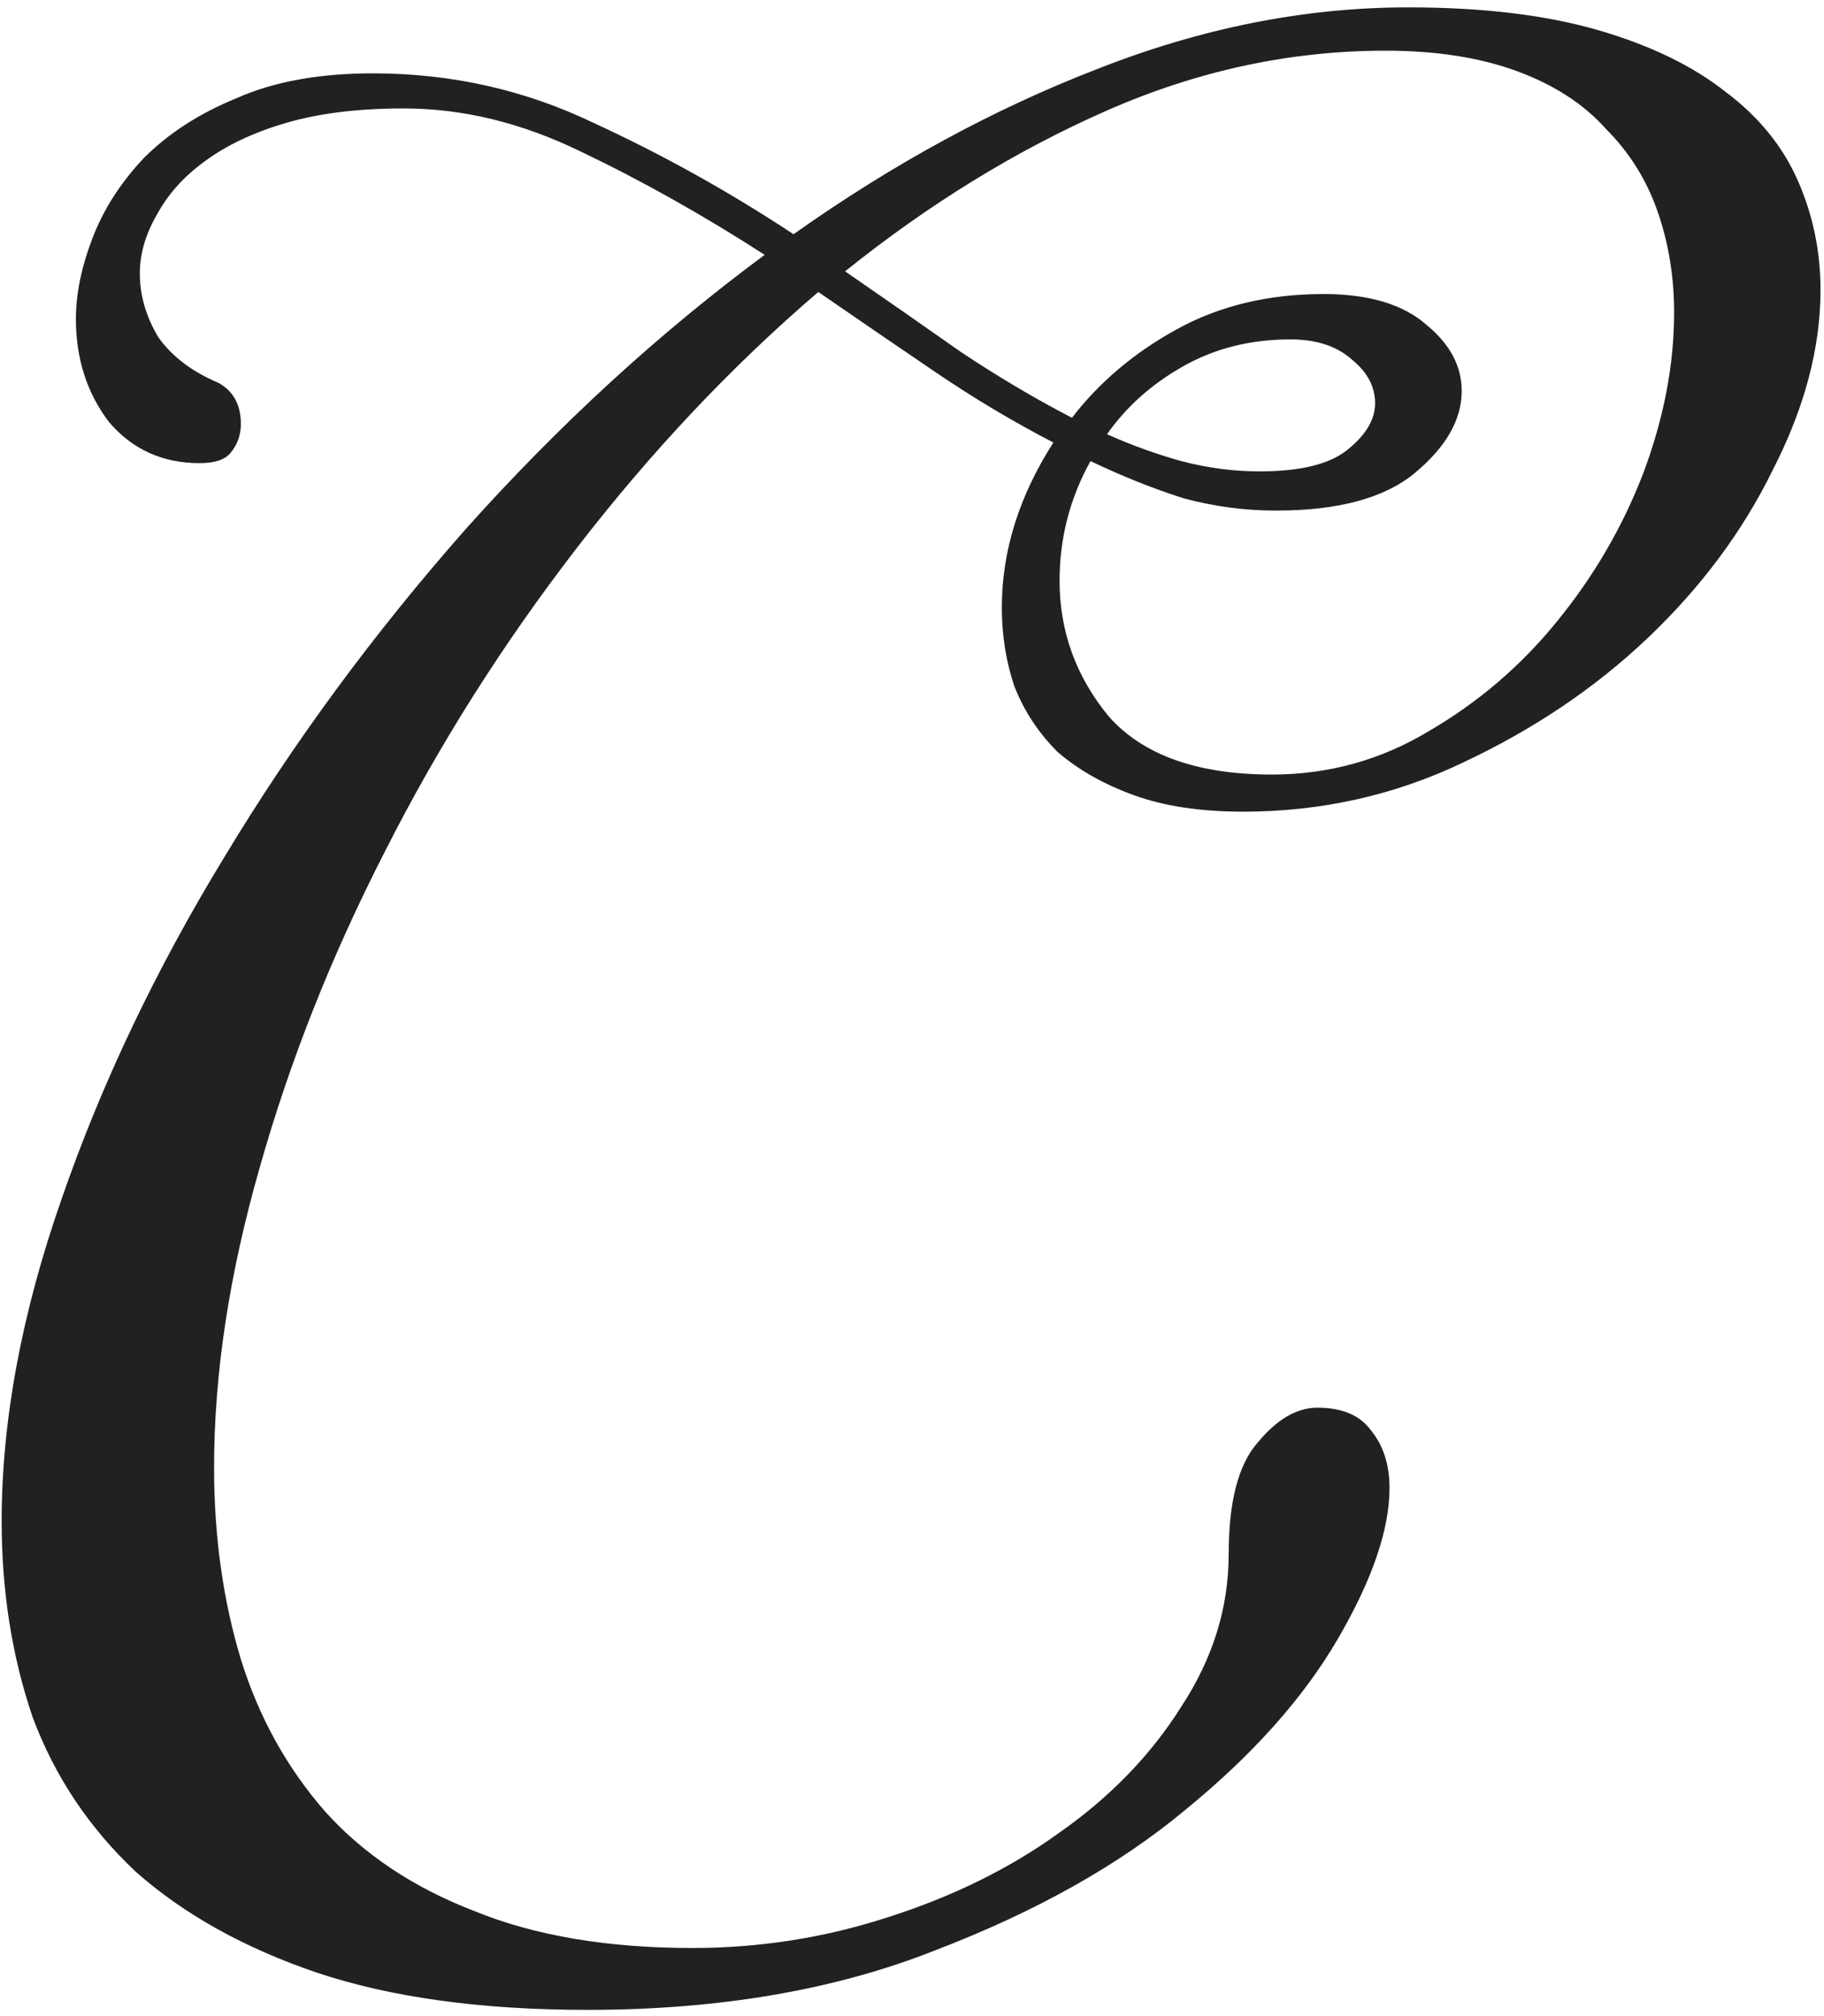 <?xml version="1.0" encoding="UTF-8"?> <svg xmlns="http://www.w3.org/2000/svg" width="171" height="189" viewBox="0 0 171 189" fill="none"><path d="M20.456 35.877C21.874 36.65 22.582 37.939 22.582 39.744C22.582 40.775 22.26 41.677 21.616 42.45C21.1 43.095 20.134 43.417 18.716 43.417C15.236 43.417 12.4 42.128 10.209 39.55C8.147 36.844 7.116 33.621 7.116 29.884C7.116 27.564 7.631 25.05 8.663 22.344C9.694 19.637 11.305 17.124 13.496 14.804C15.816 12.484 18.716 10.615 22.196 9.197C25.676 7.651 29.929 6.877 34.956 6.877C42.302 6.877 49.198 8.424 55.642 11.517C62.086 14.482 68.338 17.962 74.395 21.957C83.675 15.384 93.148 10.229 102.815 6.491C112.61 2.624 122.341 0.691 132.008 0.691C138.968 0.691 144.897 1.4 149.794 2.817C154.692 4.235 158.688 6.169 161.781 8.617C164.874 10.937 167.13 13.708 168.548 16.931C169.965 20.153 170.674 23.568 170.674 27.177C170.674 32.59 169.192 38.197 166.228 43.997C163.392 49.797 159.461 55.081 154.434 59.85C149.537 64.49 143.801 68.357 137.228 71.45C130.783 74.543 123.888 76.09 116.541 76.09C112.546 76.09 109.13 75.574 106.295 74.543C103.459 73.512 101.075 72.159 99.142 70.483C97.337 68.679 95.984 66.617 95.082 64.297C94.308 61.977 93.922 59.528 93.922 56.95C93.922 51.666 95.533 46.51 98.755 41.484C95.017 39.55 91.344 37.359 87.735 34.91C84.126 32.462 80.453 29.948 76.715 27.37C68.595 34.33 61.055 42.321 54.095 51.344C47.136 60.366 41.142 69.839 36.116 79.763C31.089 89.559 27.158 99.483 24.322 109.536C21.487 119.461 20.069 128.805 20.069 137.569C20.069 144.014 20.907 150.007 22.582 155.549C24.258 160.962 26.9 165.731 30.509 169.856C34.118 173.851 38.758 176.944 44.429 179.136C50.1 181.455 56.931 182.615 64.922 182.615C71.237 182.615 77.36 181.649 83.288 179.715C89.346 177.782 94.695 175.14 99.335 171.789C104.104 168.438 107.906 164.507 110.741 159.996C113.706 155.485 115.188 150.716 115.188 145.689C115.188 140.791 116.09 137.312 117.895 135.249C119.699 133.058 121.568 131.963 123.501 131.963C125.821 131.963 127.497 132.672 128.528 134.089C129.688 135.507 130.268 137.312 130.268 139.503C130.268 143.369 128.657 148.074 125.435 153.616C122.212 159.158 117.444 164.507 111.128 169.662C104.942 174.818 97.144 179.2 87.735 182.809C78.326 186.547 67.435 188.415 55.062 188.415C45.138 188.415 36.696 187.255 29.736 184.935C22.905 182.615 17.234 179.458 12.723 175.462C8.34 171.338 5.118 166.505 3.056 160.962C1.123 155.291 0.156 149.169 0.156 142.596C0.156 133.187 2.025 123.134 5.763 112.436C9.5 101.61 14.591 90.912 21.036 80.343C27.48 69.646 35.02 59.399 43.656 49.604C52.42 39.808 61.764 31.237 71.689 23.89C65.889 20.153 60.153 16.931 54.482 14.224C48.94 11.517 43.398 10.164 37.856 10.164C33.602 10.164 29.929 10.615 26.836 11.517C23.742 12.419 21.165 13.644 19.102 15.191C17.169 16.608 15.687 18.284 14.656 20.217C13.625 22.022 13.109 23.826 13.109 25.631C13.109 27.693 13.689 29.691 14.849 31.624C16.138 33.428 18.007 34.846 20.456 35.877ZM100.495 39.164C103.073 35.813 106.359 33.041 110.355 30.851C114.35 28.659 118.926 27.564 124.081 27.564C128.335 27.564 131.557 28.53 133.748 30.464C135.939 32.268 137.035 34.33 137.035 36.65C137.035 39.357 135.552 41.935 132.588 44.384C129.752 46.704 125.435 47.864 119.635 47.864C116.67 47.864 113.77 47.477 110.935 46.704C108.099 45.801 105.199 44.641 102.235 43.224C100.302 46.704 99.335 50.441 99.335 54.437C99.335 59.206 100.882 63.459 103.975 67.197C107.197 70.806 112.288 72.61 119.248 72.61C124.532 72.61 129.43 71.257 133.941 68.55C138.581 65.843 142.577 62.428 145.928 58.303C149.408 54.05 152.114 49.41 154.048 44.384C155.981 39.228 156.948 34.202 156.948 29.304C156.948 25.953 156.432 22.795 155.401 19.831C154.37 16.866 152.759 14.288 150.568 12.097C148.506 9.777 145.734 7.973 142.254 6.684C138.774 5.395 134.65 4.751 129.881 4.751C120.988 4.751 112.288 6.62 103.782 10.357C95.275 14.095 87.091 19.122 79.228 25.437C82.966 28.015 86.575 30.528 90.055 32.977C93.535 35.297 97.015 37.359 100.495 39.164ZM118.088 44.19C121.826 44.19 124.532 43.546 126.208 42.257C128.012 40.839 128.915 39.357 128.915 37.81C128.915 36.264 128.206 34.91 126.788 33.75C125.37 32.462 123.437 31.817 120.988 31.817C117.25 31.817 113.899 32.655 110.935 34.33C107.97 36.006 105.586 38.133 103.782 40.71C106.102 41.742 108.421 42.579 110.741 43.224C113.19 43.868 115.639 44.19 118.088 44.19Z" fill="#212121"></path></svg> 